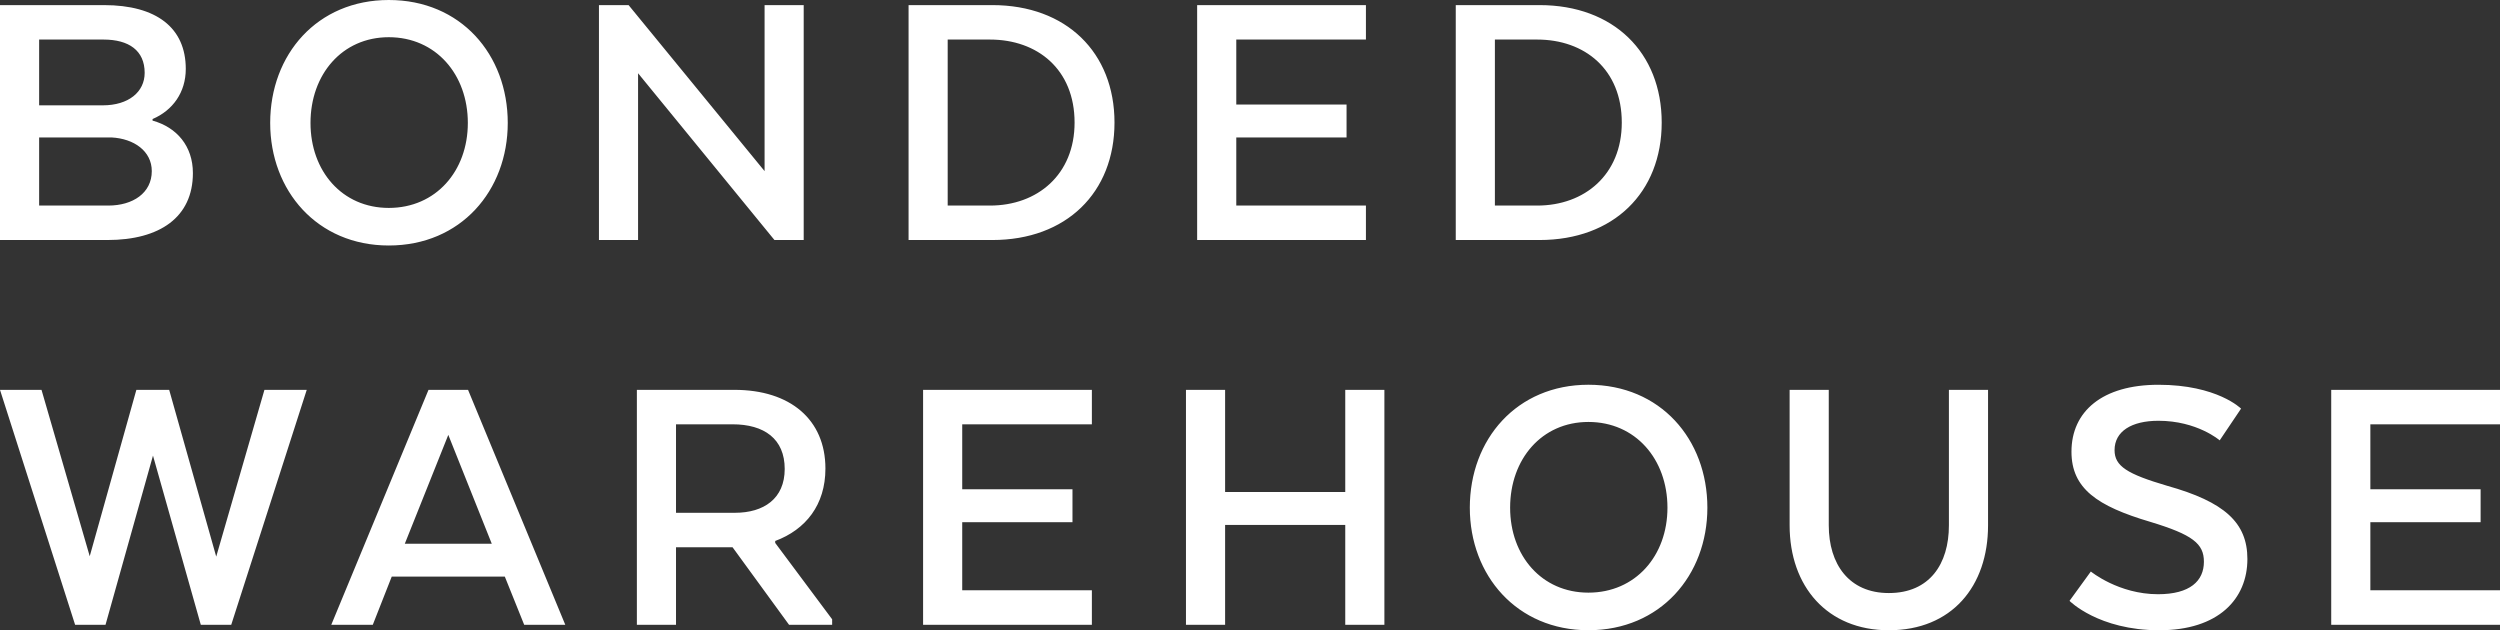<?xml version="1.0" encoding="UTF-8"?>
<svg width="119px" height="30px" viewBox="0 0 119 30" version="1.1" xmlns="http://www.w3.org/2000/svg" xmlns:xlink="http://www.w3.org/1999/xlink">
    <rect x="0" y="0" width="119" height="30" fill="#333333" stroke="none"/>
    <g id="Symbols" stroke="none" stroke-width="1" fill="none" fill-rule="evenodd">
        <g id="Footer---D" transform="translate(-135, -69)" fill="#FFFFFF">
            <g id="Footer-Copy">
                <g id="Group-2" transform="translate(135, 50)">
                    <path d="M5.117,30.425 L0,30.425 L0,19.243 L4.948,19.243 C7.451,19.243 8.843,20.324 8.843,22.281 C8.843,23.398 8.222,24.256 7.262,24.666 L7.262,24.741 C8.411,25.058 9.182,25.952 9.182,27.238 C9.182,29.344 7.601,30.425 5.117,30.425 Z M1.863,25.542 L1.863,28.785 L5.155,28.785 C6.322,28.785 7.225,28.189 7.225,27.145 C7.225,26.194 6.378,25.598 5.306,25.542 L1.863,25.542 Z M4.93,20.883 L1.863,20.883 L1.863,24.014 L4.892,24.014 C6.115,24.014 6.886,23.38 6.886,22.467 C6.886,21.405 6.133,20.883 4.93,20.883 Z M12.861,24.852 C12.861,21.591 15.1,19 18.506,19 C21.93,19 24.169,21.591 24.169,24.852 C24.169,28.077 21.93,30.686 18.506,30.686 C15.1,30.686 12.861,28.077 12.861,24.852 Z M22.269,24.852 C22.269,22.542 20.745,20.771 18.506,20.771 C16.285,20.771 14.78,22.542 14.78,24.852 C14.78,27.145 16.285,28.897 18.506,28.897 C20.745,28.897 22.269,27.145 22.269,24.852 Z M38.256,30.425 L36.864,30.425 L30.372,22.486 L30.372,30.425 L28.51,30.425 L28.51,19.243 L29.921,19.243 L36.394,27.145 L36.394,19.243 L38.256,19.243 L38.256,30.425 Z M47.237,30.425 L43.248,30.425 L43.248,19.243 L47.237,19.243 C50.754,19.243 53.05,21.498 53.05,24.834 C53.05,28.17 50.754,30.425 47.237,30.425 Z M45.11,20.883 L45.11,28.785 L47.124,28.785 C49.381,28.785 51.15,27.313 51.15,24.834 C51.15,22.3 49.381,20.883 47.124,20.883 L45.11,20.883 Z M64.096,25.542 L58.847,25.542 L58.847,28.785 L65.018,28.785 L65.018,30.425 L56.984,30.425 L56.984,19.243 L65.018,19.243 L65.018,20.883 L58.847,20.883 L58.847,23.976 L64.096,23.976 L64.096,25.542 Z M73.283,30.425 L69.294,30.425 L69.294,19.243 L73.283,19.243 C76.801,19.243 79.097,21.498 79.097,24.834 C79.097,28.17 76.801,30.425 73.283,30.425 Z M71.157,20.883 L71.157,28.785 L73.171,28.785 C75.428,28.785 77.197,27.313 77.197,24.834 C77.197,22.3 75.428,20.883 73.171,20.883 L71.157,20.883 Z M7.282,40.687 L5.023,48.739 L3.575,48.739 L0,37.557 L1.976,37.557 L4.271,45.477 L6.491,37.557 L8.053,37.557 L10.292,45.495 L12.587,37.557 L14.601,37.557 L11.007,48.739 L9.558,48.739 L7.282,40.687 Z M26.907,48.739 L24.951,48.739 L24.029,46.446 L18.647,46.446 L17.745,48.739 L15.769,48.739 L20.397,37.557 L22.279,37.557 L26.907,48.739 Z M19.269,44.881 L23.408,44.881 L21.339,39.7 L19.269,44.881 Z M34.963,37.557 C37.615,37.557 39.29,38.973 39.29,41.303 C39.29,43.036 38.35,44.21 36.9,44.75 L36.9,44.843 L39.61,48.478 L39.61,48.739 L37.558,48.739 L34.869,45.049 L32.178,45.049 L32.178,48.739 L30.315,48.739 L30.315,37.557 L34.963,37.557 Z M34.869,39.197 L32.178,39.197 L32.178,43.409 L34.981,43.409 C36.355,43.409 37.352,42.737 37.352,41.322 C37.352,39.887 36.373,39.197 34.869,39.197 Z M51.05,43.856 L45.802,43.856 L45.802,47.098 L51.973,47.098 L51.973,48.739 L43.939,48.739 L43.939,37.557 L51.973,37.557 L51.973,39.197 L45.802,39.197 L45.802,42.29 L51.05,42.29 L51.05,43.856 Z M65.897,48.739 L64.034,48.739 L64.034,43.986 L58.315,43.986 L58.315,48.739 L56.452,48.739 L56.452,37.557 L58.315,37.557 L58.315,42.42 L64.034,42.42 L64.034,37.557 L65.897,37.557 L65.897,48.739 Z M69.963,43.166 C69.963,39.904 72.202,37.314 75.608,37.314 C79.032,37.314 81.271,39.904 81.271,43.166 C81.271,46.39 79.032,48.999 75.608,48.999 C72.202,48.999 69.963,46.39 69.963,43.166 Z M79.371,43.166 C79.371,40.855 77.847,39.085 75.608,39.085 C73.387,39.085 71.882,40.855 71.882,43.166 C71.882,45.458 73.387,47.21 75.608,47.21 C77.847,47.21 79.371,45.458 79.371,43.166 Z M85.186,44.005 L85.186,37.557 L87.049,37.557 L87.049,44.005 C87.049,45.85 88.009,47.229 89.908,47.229 C91.847,47.229 92.768,45.85 92.768,44.005 L92.768,37.557 L94.631,37.557 L94.631,44.005 C94.631,46.912 92.901,49 89.908,49 C86.973,49 85.186,46.912 85.186,44.005 Z M99.524,46.204 C99.524,46.204 100.842,47.285 102.723,47.285 C104.247,47.285 104.906,46.651 104.906,45.738 C104.906,44.881 104.378,44.452 102.347,43.838 C99.825,43.092 98.602,42.253 98.602,40.501 C98.602,38.582 100.07,37.315 102.741,37.315 C105.545,37.315 106.674,38.451 106.674,38.451 L105.658,39.961 C105.658,39.961 104.586,39.029 102.741,39.029 C101.462,39.029 100.653,39.532 100.653,40.427 C100.653,41.191 101.256,41.563 103.155,42.123 C105.884,42.887 106.976,43.875 106.976,45.608 C106.976,47.509 105.602,49 102.78,49 C99.882,49 98.509,47.601 98.509,47.601 L99.524,46.204 Z M118.077,43.856 L112.829,43.856 L112.829,47.098 L119,47.098 L119,48.739 L110.966,48.739 L110.966,37.557 L119,37.557 L119,39.197 L112.829,39.197 L112.829,42.29 L118.077,42.29 L118.077,43.856 Z" id="Logotype"></path>
                </g>
            </g>
        </g>
    </g>
</svg>